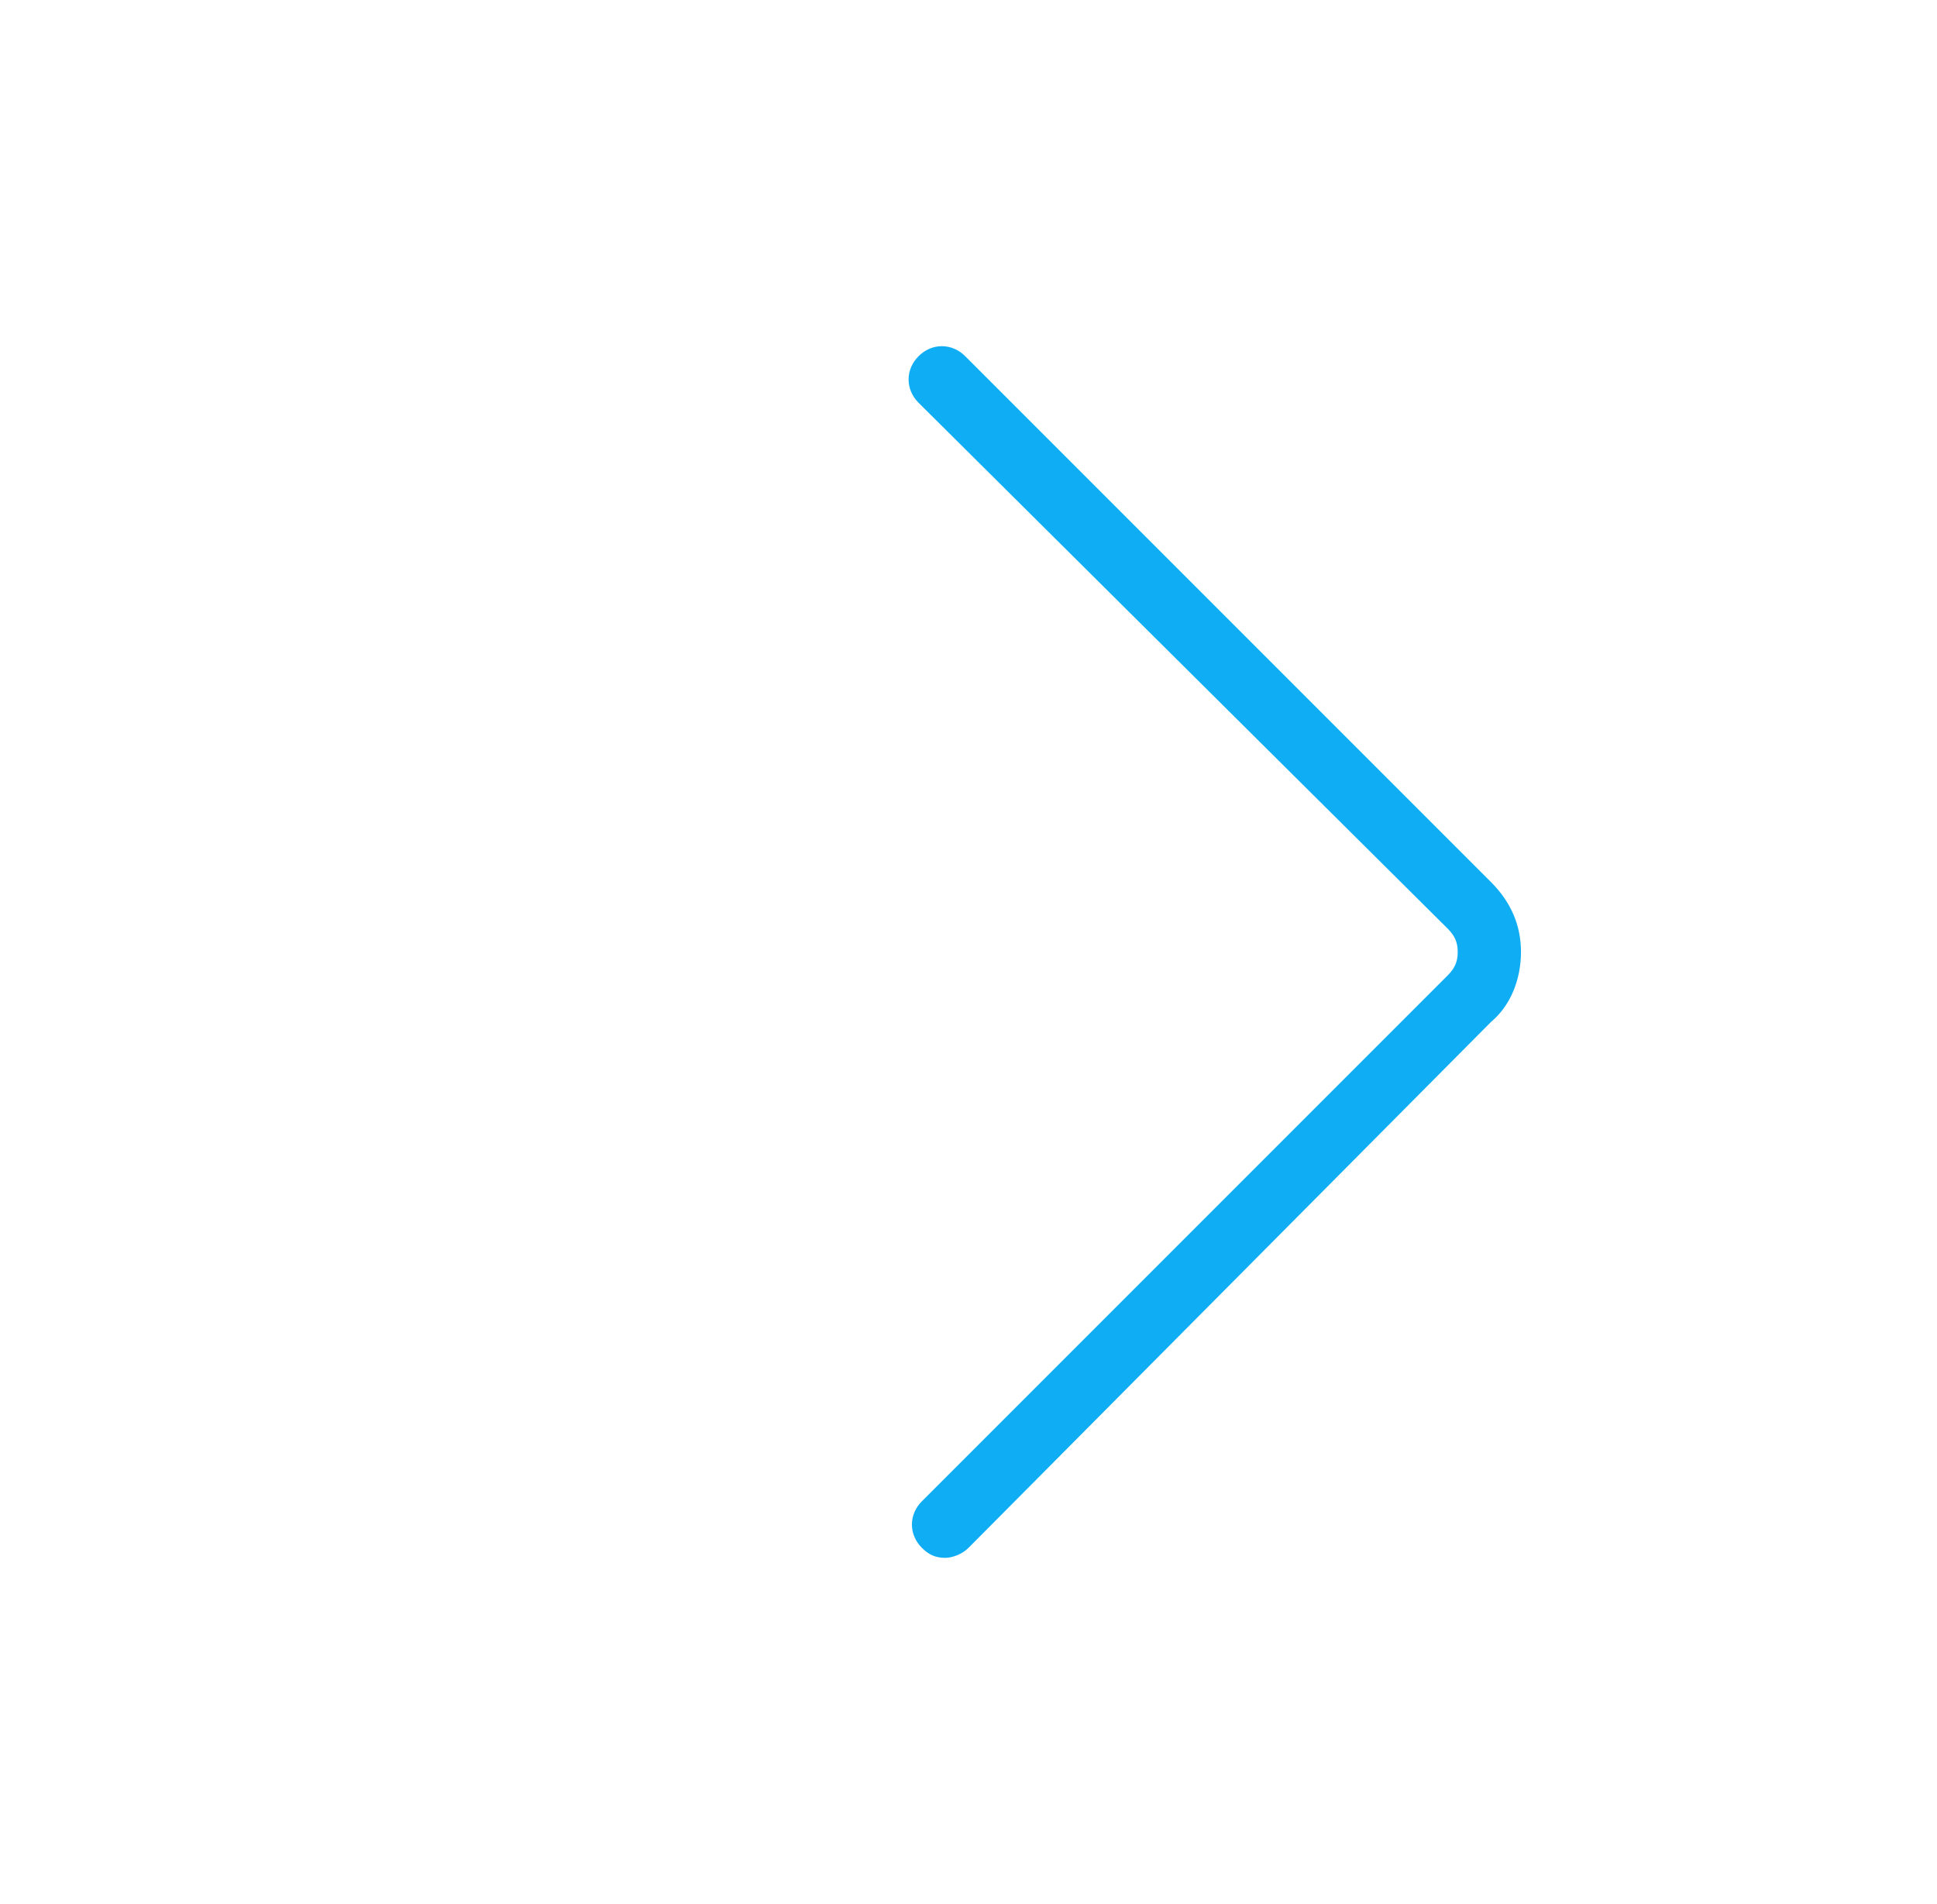 <?xml version="1.0" encoding="utf-8"?>
<!-- Generator: Adobe Illustrator 20.0.0, SVG Export Plug-In . SVG Version: 6.00 Build 0)  -->
<svg version="1.1" id="Layer_2" xmlns="http://www.w3.org/2000/svg" xmlns:xlink="http://www.w3.org/1999/xlink" x="0px" y="0px"
	 width="58.2px" height="57.2px" viewBox="0 0 58.2 57.2" style="enable-background:new 0 0 58.2 57.2;" xml:space="preserve">
<style type="text/css">
	.st0{fill:#0FAEF4;}
</style>
<g>
	<path class="st0" d="M28.4,46.8c-0.3,0-0.5-0.1-0.7-0.3c-0.4-0.4-0.4-1,0-1.4l15.8-15.8c0.2-0.2,0.3-0.4,0.3-0.7
		c0-0.3-0.1-0.5-0.3-0.7L27.6,12.1c-0.4-0.4-0.4-1,0-1.4s1-0.4,1.4,0l15.8,15.8c0.6,0.6,0.9,1.3,0.9,2.1c0,0.8-0.3,1.6-0.9,2.1
		L29.1,46.5C28.9,46.7,28.6,46.8,28.4,46.8z"/>
</g>
</svg>
